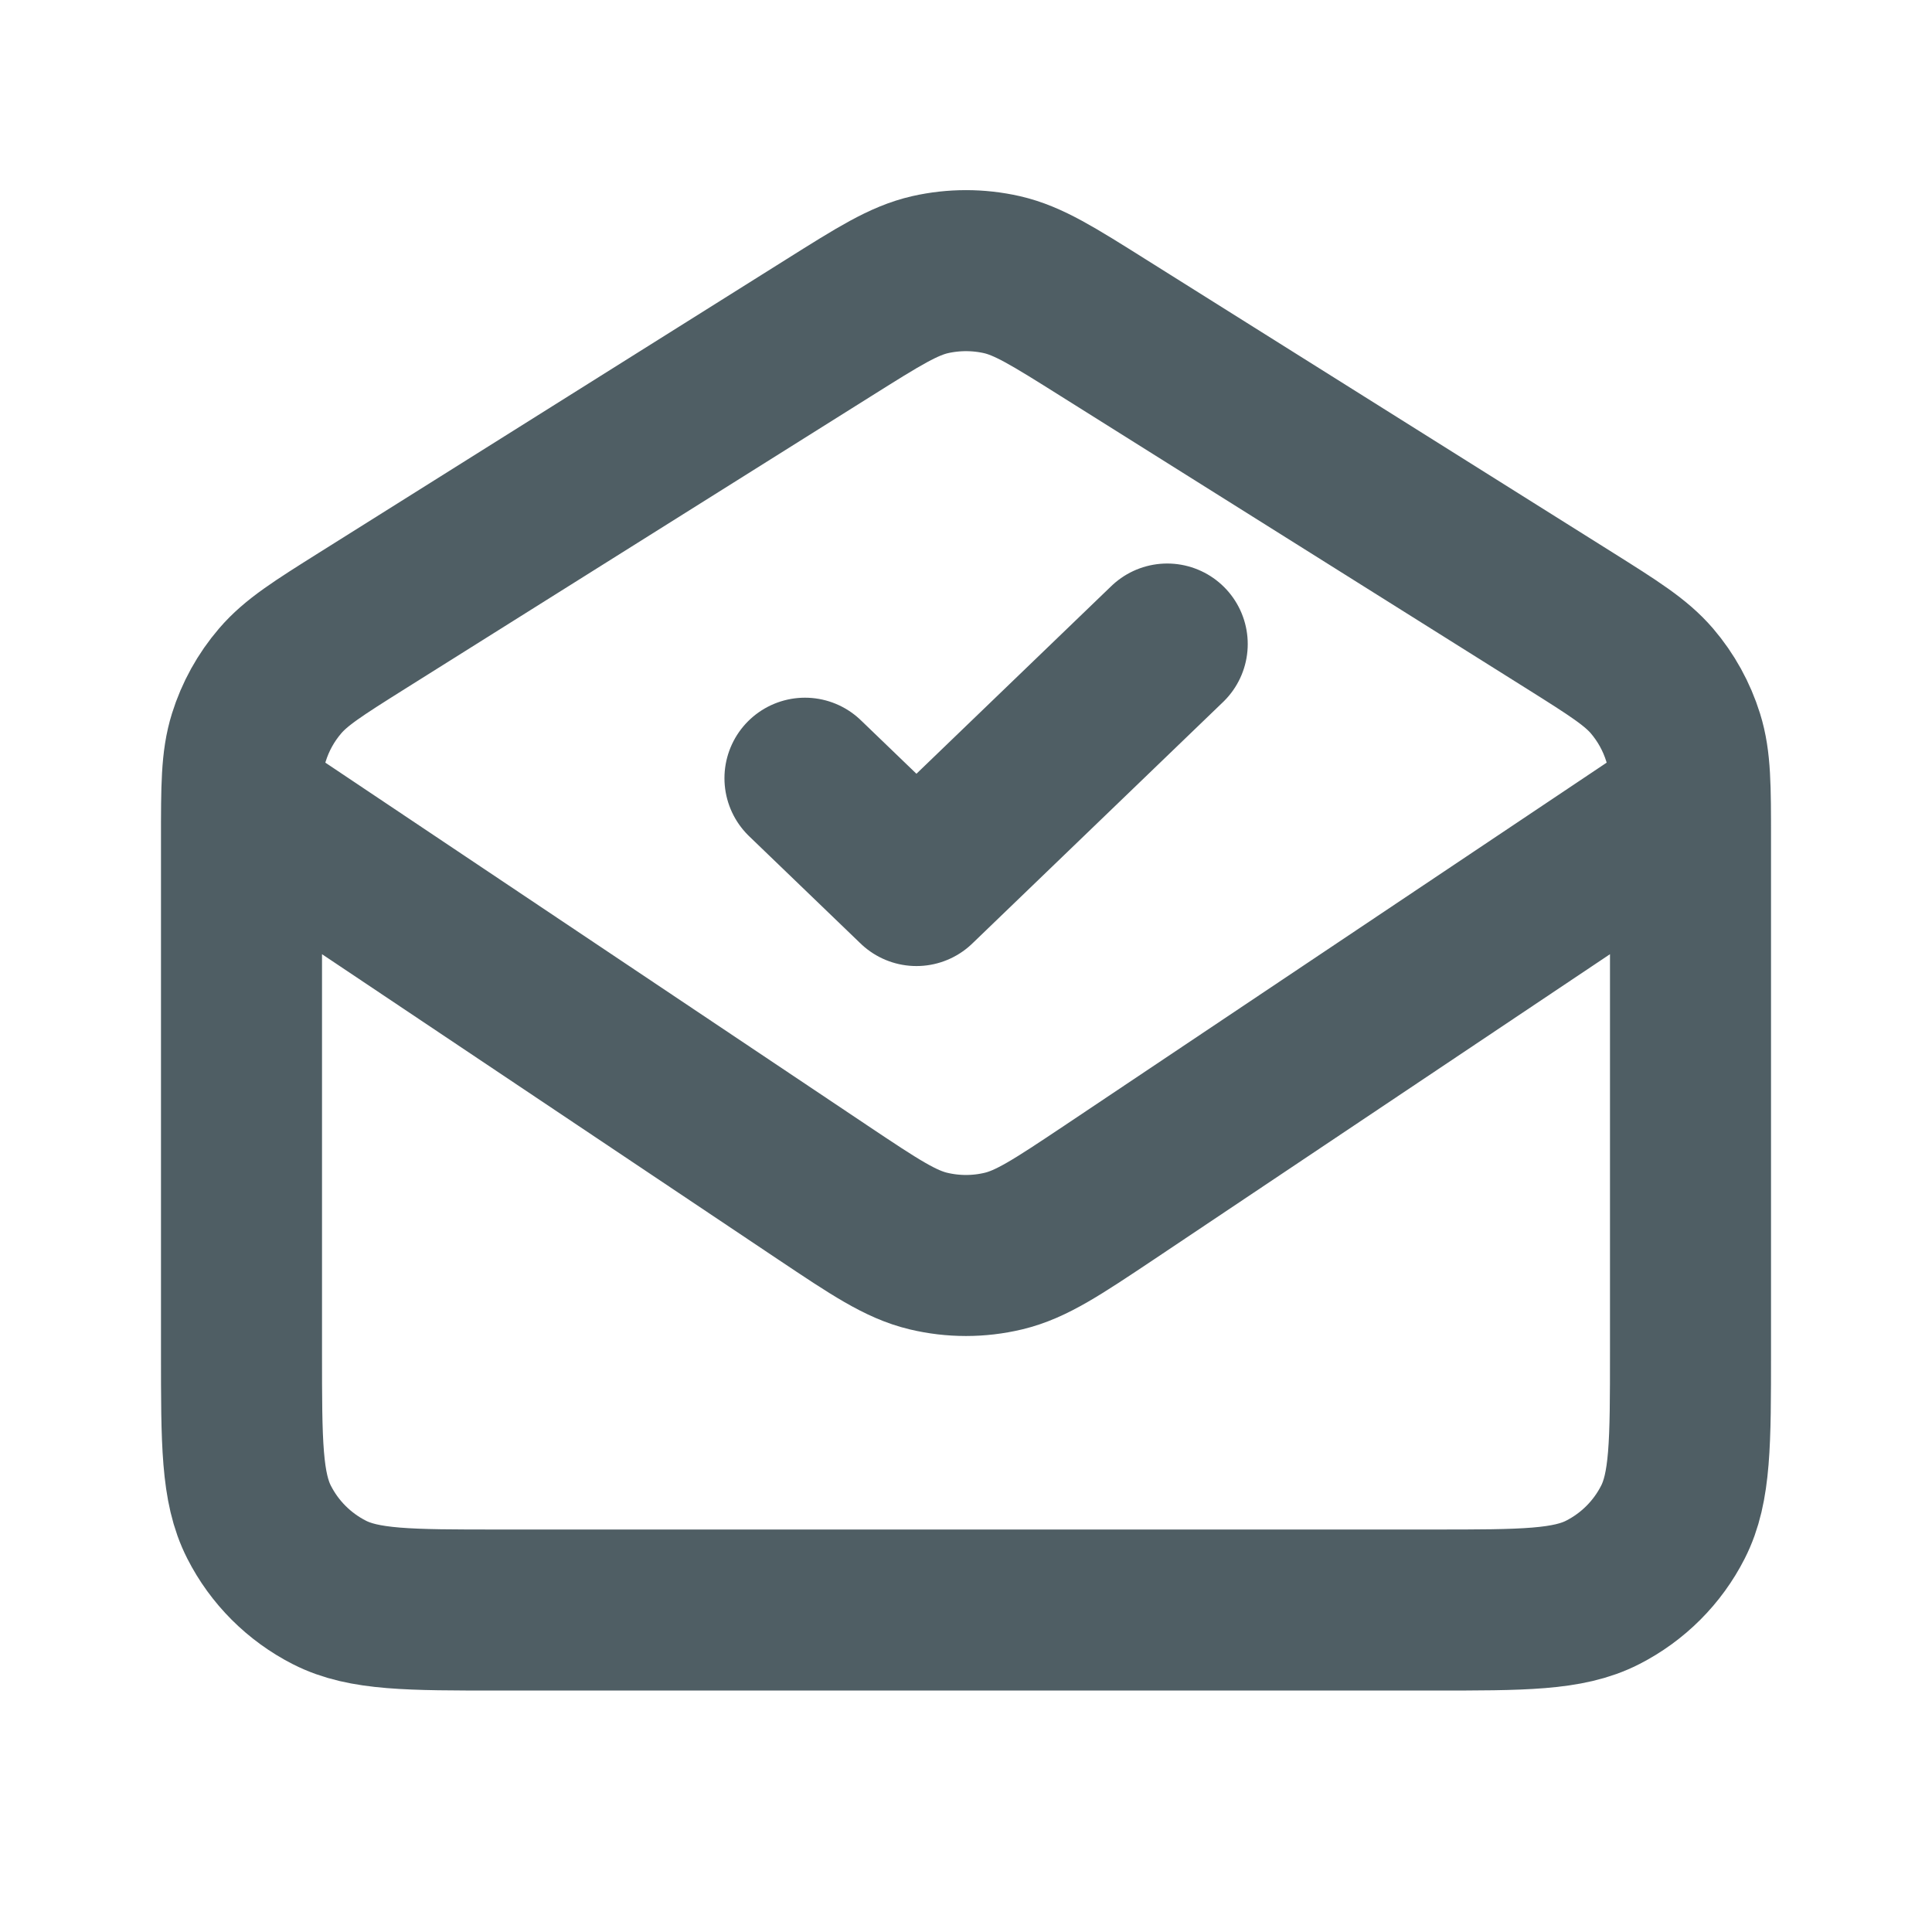 <svg width="20" height="20" viewBox="0 0 20 20" fill="none" xmlns="http://www.w3.org/2000/svg">
<g id="mail-open-check_svgrepo.com">
<path id="Vector" d="M8.333 8.056L9.487 9.167L12.083 6.667M2.524 8.333L8.521 12.347C9.055 12.704 9.322 12.882 9.611 12.951C9.867 13.012 10.133 13.012 10.388 12.951C10.677 12.882 10.944 12.704 11.479 12.347L17.476 8.333M8.582 3.391L3.748 6.426C3.293 6.712 3.065 6.856 2.9 7.049C2.753 7.22 2.643 7.419 2.576 7.634C2.5 7.877 2.5 8.146 2.5 8.684V14C2.5 14.934 2.5 15.4 2.682 15.757C2.841 16.07 3.096 16.325 3.41 16.485C3.767 16.667 4.233 16.667 5.167 16.667H14.833C15.767 16.667 16.233 16.667 16.59 16.485C16.904 16.325 17.159 16.07 17.318 15.757C17.5 15.4 17.5 14.934 17.5 14V8.684C17.5 8.146 17.5 7.877 17.424 7.634C17.357 7.419 17.247 7.22 17.101 7.049C16.935 6.856 16.707 6.712 16.252 6.426L11.418 3.391C10.904 3.068 10.647 2.906 10.371 2.843C10.127 2.788 9.873 2.788 9.629 2.843C9.353 2.906 9.096 3.068 8.582 3.391Z" stroke="#4F5E64" stroke-width="1.667" stroke-linecap="round" stroke-linejoin="round"/>
</g>
</svg>
